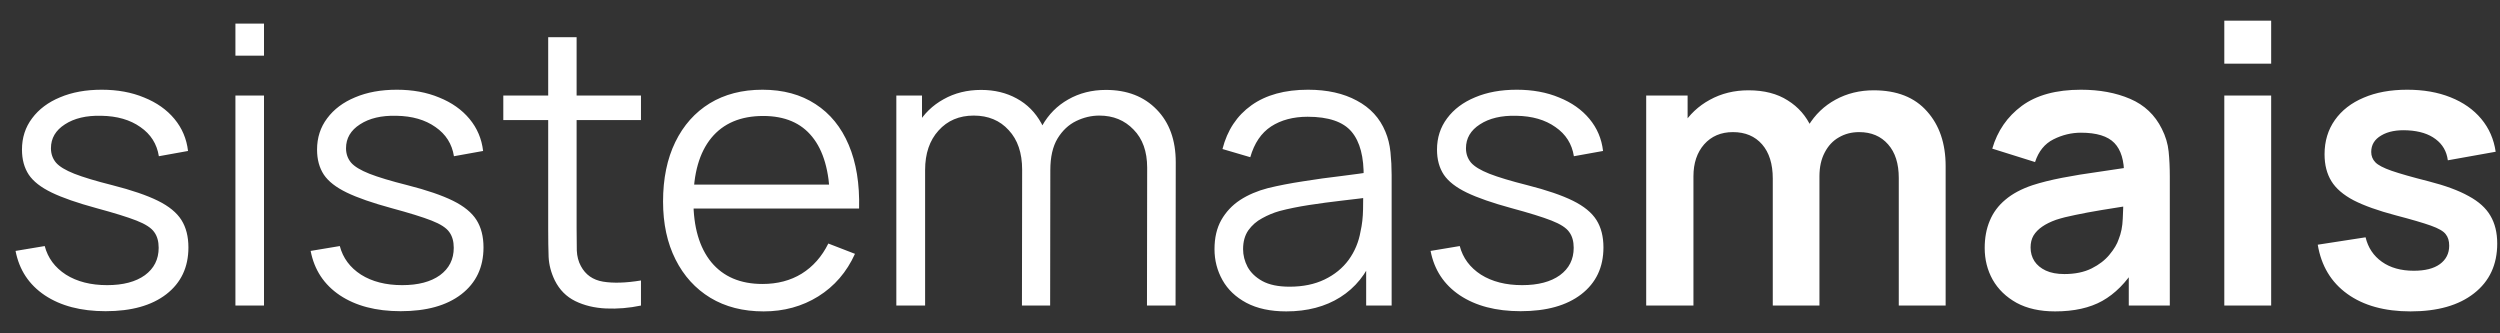 <svg xmlns="http://www.w3.org/2000/svg" width="90" height="12" viewBox="0 0 90 12" fill="none"><rect x="0" y="0" width="90" height="12" fill="#333333" stroke="none"/><path d="M3.801 11.203C2.914 11.203 2.184 11.012 1.61 10.629C1.041 10.246 0.691 9.714 0.56 9.033L1.61 8.858C1.722 9.287 1.976 9.63 2.373 9.887C2.774 10.139 3.269 10.265 3.857 10.265C4.431 10.265 4.884 10.146 5.215 9.908C5.546 9.665 5.712 9.336 5.712 8.921C5.712 8.688 5.658 8.499 5.551 8.354C5.448 8.205 5.236 8.067 4.914 7.941C4.592 7.815 4.111 7.666 3.472 7.493C2.786 7.306 2.249 7.12 1.862 6.933C1.475 6.746 1.199 6.532 1.036 6.289C0.873 6.042 0.791 5.741 0.791 5.386C0.791 4.957 0.912 4.581 1.155 4.259C1.398 3.932 1.734 3.68 2.163 3.503C2.592 3.321 3.092 3.23 3.661 3.23C4.23 3.23 4.739 3.323 5.187 3.51C5.64 3.692 6.004 3.949 6.279 4.28C6.554 4.611 6.718 4.996 6.769 5.435L5.719 5.624C5.649 5.181 5.427 4.831 5.054 4.574C4.685 4.313 4.216 4.177 3.647 4.168C3.11 4.154 2.674 4.257 2.338 4.476C2.002 4.691 1.834 4.978 1.834 5.337C1.834 5.538 1.895 5.71 2.016 5.855C2.137 5.995 2.357 6.128 2.674 6.254C2.996 6.38 3.453 6.518 4.046 6.667C4.741 6.844 5.287 7.031 5.684 7.227C6.081 7.423 6.363 7.654 6.531 7.92C6.699 8.186 6.783 8.515 6.783 8.907C6.783 9.621 6.517 10.183 5.985 10.594C5.458 11 4.73 11.203 3.801 11.203ZM8.475 2.005V0.85H9.504V2.005H8.475ZM8.475 11V3.44H9.504V11H8.475ZM14.424 11.203C13.537 11.203 12.807 11.012 12.233 10.629C11.664 10.246 11.314 9.714 11.183 9.033L12.233 8.858C12.345 9.287 12.599 9.63 12.996 9.887C13.397 10.139 13.892 10.265 14.48 10.265C15.054 10.265 15.507 10.146 15.838 9.908C16.169 9.665 16.335 9.336 16.335 8.921C16.335 8.688 16.281 8.499 16.174 8.354C16.071 8.205 15.859 8.067 15.537 7.941C15.215 7.815 14.734 7.666 14.095 7.493C13.409 7.306 12.872 7.12 12.485 6.933C12.098 6.746 11.822 6.532 11.659 6.289C11.496 6.042 11.414 5.741 11.414 5.386C11.414 4.957 11.535 4.581 11.778 4.259C12.021 3.932 12.357 3.68 12.786 3.503C13.215 3.321 13.715 3.23 14.284 3.23C14.853 3.23 15.362 3.323 15.81 3.51C16.263 3.692 16.627 3.949 16.902 4.28C17.177 4.611 17.341 4.996 17.392 5.435L16.342 5.624C16.272 5.181 16.05 4.831 15.677 4.574C15.308 4.313 14.839 4.177 14.27 4.168C13.733 4.154 13.297 4.257 12.961 4.476C12.625 4.691 12.457 4.978 12.457 5.337C12.457 5.538 12.518 5.71 12.639 5.855C12.76 5.995 12.98 6.128 13.297 6.254C13.619 6.38 14.076 6.518 14.669 6.667C15.364 6.844 15.91 7.031 16.307 7.227C16.704 7.423 16.986 7.654 17.154 7.92C17.322 8.186 17.406 8.515 17.406 8.907C17.406 9.621 17.14 10.183 16.608 10.594C16.081 11 15.353 11.203 14.424 11.203ZM23.075 11C22.65 11.089 22.23 11.124 21.814 11.105C21.404 11.086 21.035 10.998 20.709 10.839C20.387 10.68 20.142 10.433 19.974 10.097C19.838 9.817 19.764 9.535 19.75 9.25C19.74 8.961 19.735 8.632 19.735 8.263V1.34H20.758V8.221C20.758 8.538 20.76 8.804 20.765 9.019C20.774 9.229 20.823 9.416 20.912 9.579C21.079 9.892 21.346 10.078 21.709 10.139C22.078 10.2 22.533 10.186 23.075 10.097V11ZM18.119 4.322V3.44H23.075V4.322H18.119ZM27.489 11.21C26.752 11.21 26.113 11.047 25.572 10.72C25.035 10.393 24.617 9.934 24.319 9.341C24.02 8.748 23.87 8.053 23.87 7.255C23.87 6.429 24.017 5.715 24.311 5.113C24.605 4.511 25.018 4.047 25.55 3.72C26.087 3.393 26.72 3.23 27.448 3.23C28.194 3.23 28.831 3.403 29.358 3.748C29.886 4.089 30.285 4.579 30.555 5.218C30.826 5.857 30.95 6.62 30.927 7.507H29.877V7.143C29.858 6.163 29.645 5.423 29.239 4.924C28.838 4.425 28.25 4.175 27.476 4.175C26.663 4.175 26.041 4.439 25.607 4.966C25.177 5.493 24.962 6.245 24.962 7.22C24.962 8.172 25.177 8.912 25.607 9.439C26.041 9.962 26.654 10.223 27.448 10.223C27.989 10.223 28.46 10.099 28.861 9.852C29.267 9.6 29.587 9.238 29.82 8.767L30.779 9.138C30.481 9.796 30.04 10.307 29.456 10.671C28.878 11.03 28.222 11.21 27.489 11.21ZM24.599 7.507V6.646H30.373V7.507H24.599ZM41.291 11L41.298 6.037C41.298 5.454 41.135 4.996 40.808 4.665C40.486 4.329 40.075 4.161 39.576 4.161C39.291 4.161 39.014 4.226 38.743 4.357C38.472 4.488 38.248 4.698 38.071 4.987C37.898 5.276 37.812 5.654 37.812 6.121L37.203 5.946C37.189 5.405 37.294 4.931 37.518 4.525C37.747 4.119 38.059 3.804 38.456 3.58C38.857 3.351 39.31 3.237 39.814 3.237C40.575 3.237 41.184 3.473 41.641 3.944C42.098 4.411 42.327 5.043 42.327 5.841L42.32 11H41.291ZM32.268 11V3.44H33.192V5.302H33.304V11H32.268ZM36.79 11L36.797 6.107C36.797 5.505 36.636 5.031 36.314 4.686C35.997 4.336 35.577 4.161 35.054 4.161C34.531 4.161 34.109 4.341 33.787 4.7C33.465 5.055 33.304 5.528 33.304 6.121L32.688 5.785C32.688 5.3 32.802 4.866 33.031 4.483C33.26 4.096 33.572 3.792 33.969 3.573C34.366 3.349 34.816 3.237 35.32 3.237C35.801 3.237 36.228 3.34 36.601 3.545C36.979 3.75 37.275 4.049 37.49 4.441C37.705 4.833 37.812 5.309 37.812 5.869L37.805 11H36.79ZM46.305 11.21C45.736 11.21 45.257 11.107 44.87 10.902C44.487 10.697 44.2 10.424 44.009 10.083C43.818 9.742 43.722 9.371 43.722 8.97C43.722 8.559 43.804 8.209 43.967 7.92C44.135 7.626 44.361 7.386 44.646 7.199C44.935 7.012 45.269 6.87 45.647 6.772C46.03 6.679 46.452 6.597 46.914 6.527C47.381 6.452 47.836 6.389 48.279 6.338C48.727 6.282 49.119 6.228 49.455 6.177L49.091 6.401C49.105 5.654 48.96 5.101 48.657 4.742C48.354 4.383 47.826 4.203 47.075 4.203C46.557 4.203 46.118 4.32 45.759 4.553C45.404 4.786 45.155 5.155 45.01 5.659L44.009 5.365C44.182 4.688 44.529 4.163 45.052 3.79C45.575 3.417 46.254 3.23 47.089 3.23C47.78 3.23 48.365 3.361 48.846 3.622C49.331 3.879 49.674 4.252 49.875 4.742C49.968 4.961 50.029 5.206 50.057 5.477C50.085 5.748 50.099 6.023 50.099 6.303V11H49.182V9.103L49.448 9.215C49.191 9.864 48.792 10.358 48.251 10.699C47.71 11.04 47.061 11.21 46.305 11.21ZM46.424 10.321C46.905 10.321 47.325 10.235 47.684 10.062C48.043 9.889 48.333 9.654 48.552 9.355C48.771 9.052 48.914 8.711 48.979 8.333C49.035 8.09 49.065 7.824 49.07 7.535C49.075 7.241 49.077 7.022 49.077 6.877L49.469 7.08C49.119 7.127 48.739 7.173 48.328 7.22C47.922 7.267 47.521 7.32 47.124 7.381C46.732 7.442 46.377 7.514 46.06 7.598C45.845 7.659 45.638 7.745 45.437 7.857C45.236 7.964 45.071 8.109 44.94 8.291C44.814 8.473 44.751 8.699 44.751 8.97C44.751 9.189 44.805 9.402 44.912 9.607C45.024 9.812 45.201 9.983 45.444 10.118C45.691 10.253 46.018 10.321 46.424 10.321ZM54.742 11.203C53.856 11.203 53.125 11.012 52.551 10.629C51.982 10.246 51.632 9.714 51.501 9.033L52.551 8.858C52.663 9.287 52.918 9.63 53.314 9.887C53.716 10.139 54.21 10.265 54.798 10.265C55.372 10.265 55.825 10.146 56.156 9.908C56.488 9.665 56.653 9.336 56.653 8.921C56.653 8.688 56.6 8.499 56.492 8.354C56.39 8.205 56.177 8.067 55.855 7.941C55.533 7.815 55.053 7.666 54.413 7.493C53.727 7.306 53.191 7.12 52.803 6.933C52.416 6.746 52.141 6.532 51.977 6.289C51.814 6.042 51.732 5.741 51.732 5.386C51.732 4.957 51.854 4.581 52.096 4.259C52.339 3.932 52.675 3.68 53.104 3.503C53.534 3.321 54.033 3.23 54.602 3.23C55.172 3.23 55.68 3.323 56.128 3.51C56.581 3.692 56.945 3.949 57.22 4.28C57.496 4.611 57.659 4.996 57.71 5.435L56.66 5.624C56.59 5.181 56.369 4.831 55.995 4.574C55.627 4.313 55.158 4.177 54.588 4.168C54.052 4.154 53.615 4.257 53.279 4.476C52.943 4.691 52.775 4.978 52.775 5.337C52.775 5.538 52.836 5.71 52.957 5.855C53.079 5.995 53.298 6.128 53.615 6.254C53.937 6.38 54.395 6.518 54.987 6.667C55.683 6.844 56.229 7.031 56.625 7.227C57.022 7.423 57.304 7.654 57.472 7.92C57.64 8.186 57.724 8.515 57.724 8.907C57.724 9.621 57.458 10.183 56.926 10.594C56.399 11 55.671 11.203 54.742 11.203ZM68.356 11V6.408C68.356 5.89 68.228 5.486 67.971 5.197C67.714 4.903 67.367 4.756 66.928 4.756C66.657 4.756 66.415 4.819 66.2 4.945C65.985 5.066 65.815 5.248 65.689 5.491C65.563 5.729 65.5 6.014 65.5 6.345L64.751 5.904C64.746 5.381 64.863 4.922 65.101 4.525C65.344 4.124 65.67 3.811 66.081 3.587C66.492 3.363 66.949 3.251 67.453 3.251C68.288 3.251 68.927 3.503 69.371 4.007C69.819 4.506 70.043 5.164 70.043 5.981V11H68.356ZM59.263 11V3.44H60.754V5.785H60.964V11H59.263ZM63.82 11V6.429C63.82 5.902 63.691 5.491 63.435 5.197C63.178 4.903 62.828 4.756 62.385 4.756C61.956 4.756 61.61 4.903 61.349 5.197C61.092 5.491 60.964 5.874 60.964 6.345L60.208 5.841C60.208 5.351 60.329 4.91 60.572 4.518C60.815 4.126 61.141 3.818 61.552 3.594C61.967 3.365 62.431 3.251 62.945 3.251C63.51 3.251 63.981 3.372 64.359 3.615C64.742 3.853 65.026 4.18 65.213 4.595C65.404 5.006 65.5 5.47 65.5 5.988V11H63.82ZM73.983 11.21C73.437 11.21 72.975 11.107 72.597 10.902C72.219 10.692 71.932 10.414 71.736 10.069C71.544 9.724 71.449 9.343 71.449 8.928C71.449 8.564 71.509 8.237 71.631 7.948C71.752 7.654 71.939 7.402 72.191 7.192C72.443 6.977 72.769 6.802 73.171 6.667C73.474 6.569 73.829 6.48 74.235 6.401C74.645 6.322 75.089 6.249 75.565 6.184C76.045 6.114 76.547 6.039 77.07 5.96L76.468 6.303C76.472 5.78 76.356 5.395 76.118 5.148C75.88 4.901 75.478 4.777 74.914 4.777C74.573 4.777 74.244 4.856 73.927 5.015C73.609 5.174 73.388 5.447 73.262 5.834L71.722 5.351C71.908 4.712 72.263 4.198 72.786 3.811C73.313 3.424 74.022 3.23 74.914 3.23C75.586 3.23 76.176 3.34 76.685 3.559C77.198 3.778 77.578 4.138 77.826 4.637C77.961 4.903 78.043 5.176 78.071 5.456C78.099 5.731 78.113 6.032 78.113 6.359V11H76.636V9.362L76.881 9.628C76.54 10.174 76.141 10.575 75.684 10.832C75.231 11.084 74.664 11.21 73.983 11.21ZM74.319 9.866C74.701 9.866 75.028 9.798 75.299 9.663C75.569 9.528 75.784 9.362 75.943 9.166C76.106 8.97 76.216 8.786 76.272 8.613C76.36 8.398 76.409 8.153 76.419 7.878C76.433 7.598 76.44 7.372 76.44 7.199L76.958 7.353C76.449 7.432 76.013 7.502 75.649 7.563C75.285 7.624 74.972 7.682 74.711 7.738C74.449 7.789 74.218 7.848 74.018 7.913C73.822 7.983 73.656 8.065 73.521 8.158C73.385 8.251 73.28 8.359 73.206 8.48C73.136 8.601 73.101 8.744 73.101 8.907C73.101 9.094 73.147 9.259 73.241 9.404C73.334 9.544 73.469 9.656 73.647 9.74C73.829 9.824 74.053 9.866 74.319 9.866ZM80.075 2.292V0.745H81.762V2.292H80.075ZM80.075 11V3.44H81.762V11H80.075ZM86.778 11.21C85.845 11.21 85.086 11 84.503 10.58C83.92 10.16 83.565 9.57 83.439 8.809L85.161 8.543C85.25 8.916 85.446 9.21 85.749 9.425C86.052 9.64 86.435 9.747 86.897 9.747C87.303 9.747 87.616 9.668 87.835 9.509C88.059 9.346 88.171 9.124 88.171 8.844C88.171 8.671 88.129 8.534 88.045 8.431C87.966 8.324 87.788 8.221 87.513 8.123C87.238 8.025 86.815 7.901 86.246 7.752C85.611 7.584 85.107 7.404 84.734 7.213C84.361 7.017 84.092 6.786 83.929 6.52C83.766 6.254 83.684 5.932 83.684 5.554C83.684 5.083 83.808 4.672 84.055 4.322C84.302 3.972 84.648 3.704 85.091 3.517C85.534 3.326 86.057 3.23 86.659 3.23C87.247 3.23 87.767 3.321 88.22 3.503C88.677 3.685 89.046 3.944 89.326 4.28C89.606 4.616 89.779 5.01 89.844 5.463L88.122 5.771C88.08 5.449 87.933 5.195 87.681 5.008C87.434 4.821 87.102 4.716 86.687 4.693C86.29 4.67 85.971 4.73 85.728 4.875C85.485 5.015 85.364 5.213 85.364 5.47C85.364 5.615 85.413 5.738 85.511 5.841C85.609 5.944 85.805 6.046 86.099 6.149C86.398 6.252 86.841 6.378 87.429 6.527C88.031 6.681 88.512 6.858 88.871 7.059C89.235 7.255 89.496 7.491 89.655 7.766C89.818 8.041 89.9 8.375 89.9 8.767C89.9 9.528 89.622 10.125 89.067 10.559C88.516 10.993 87.753 11.21 86.778 11.21Z" fill="white"></path></svg>